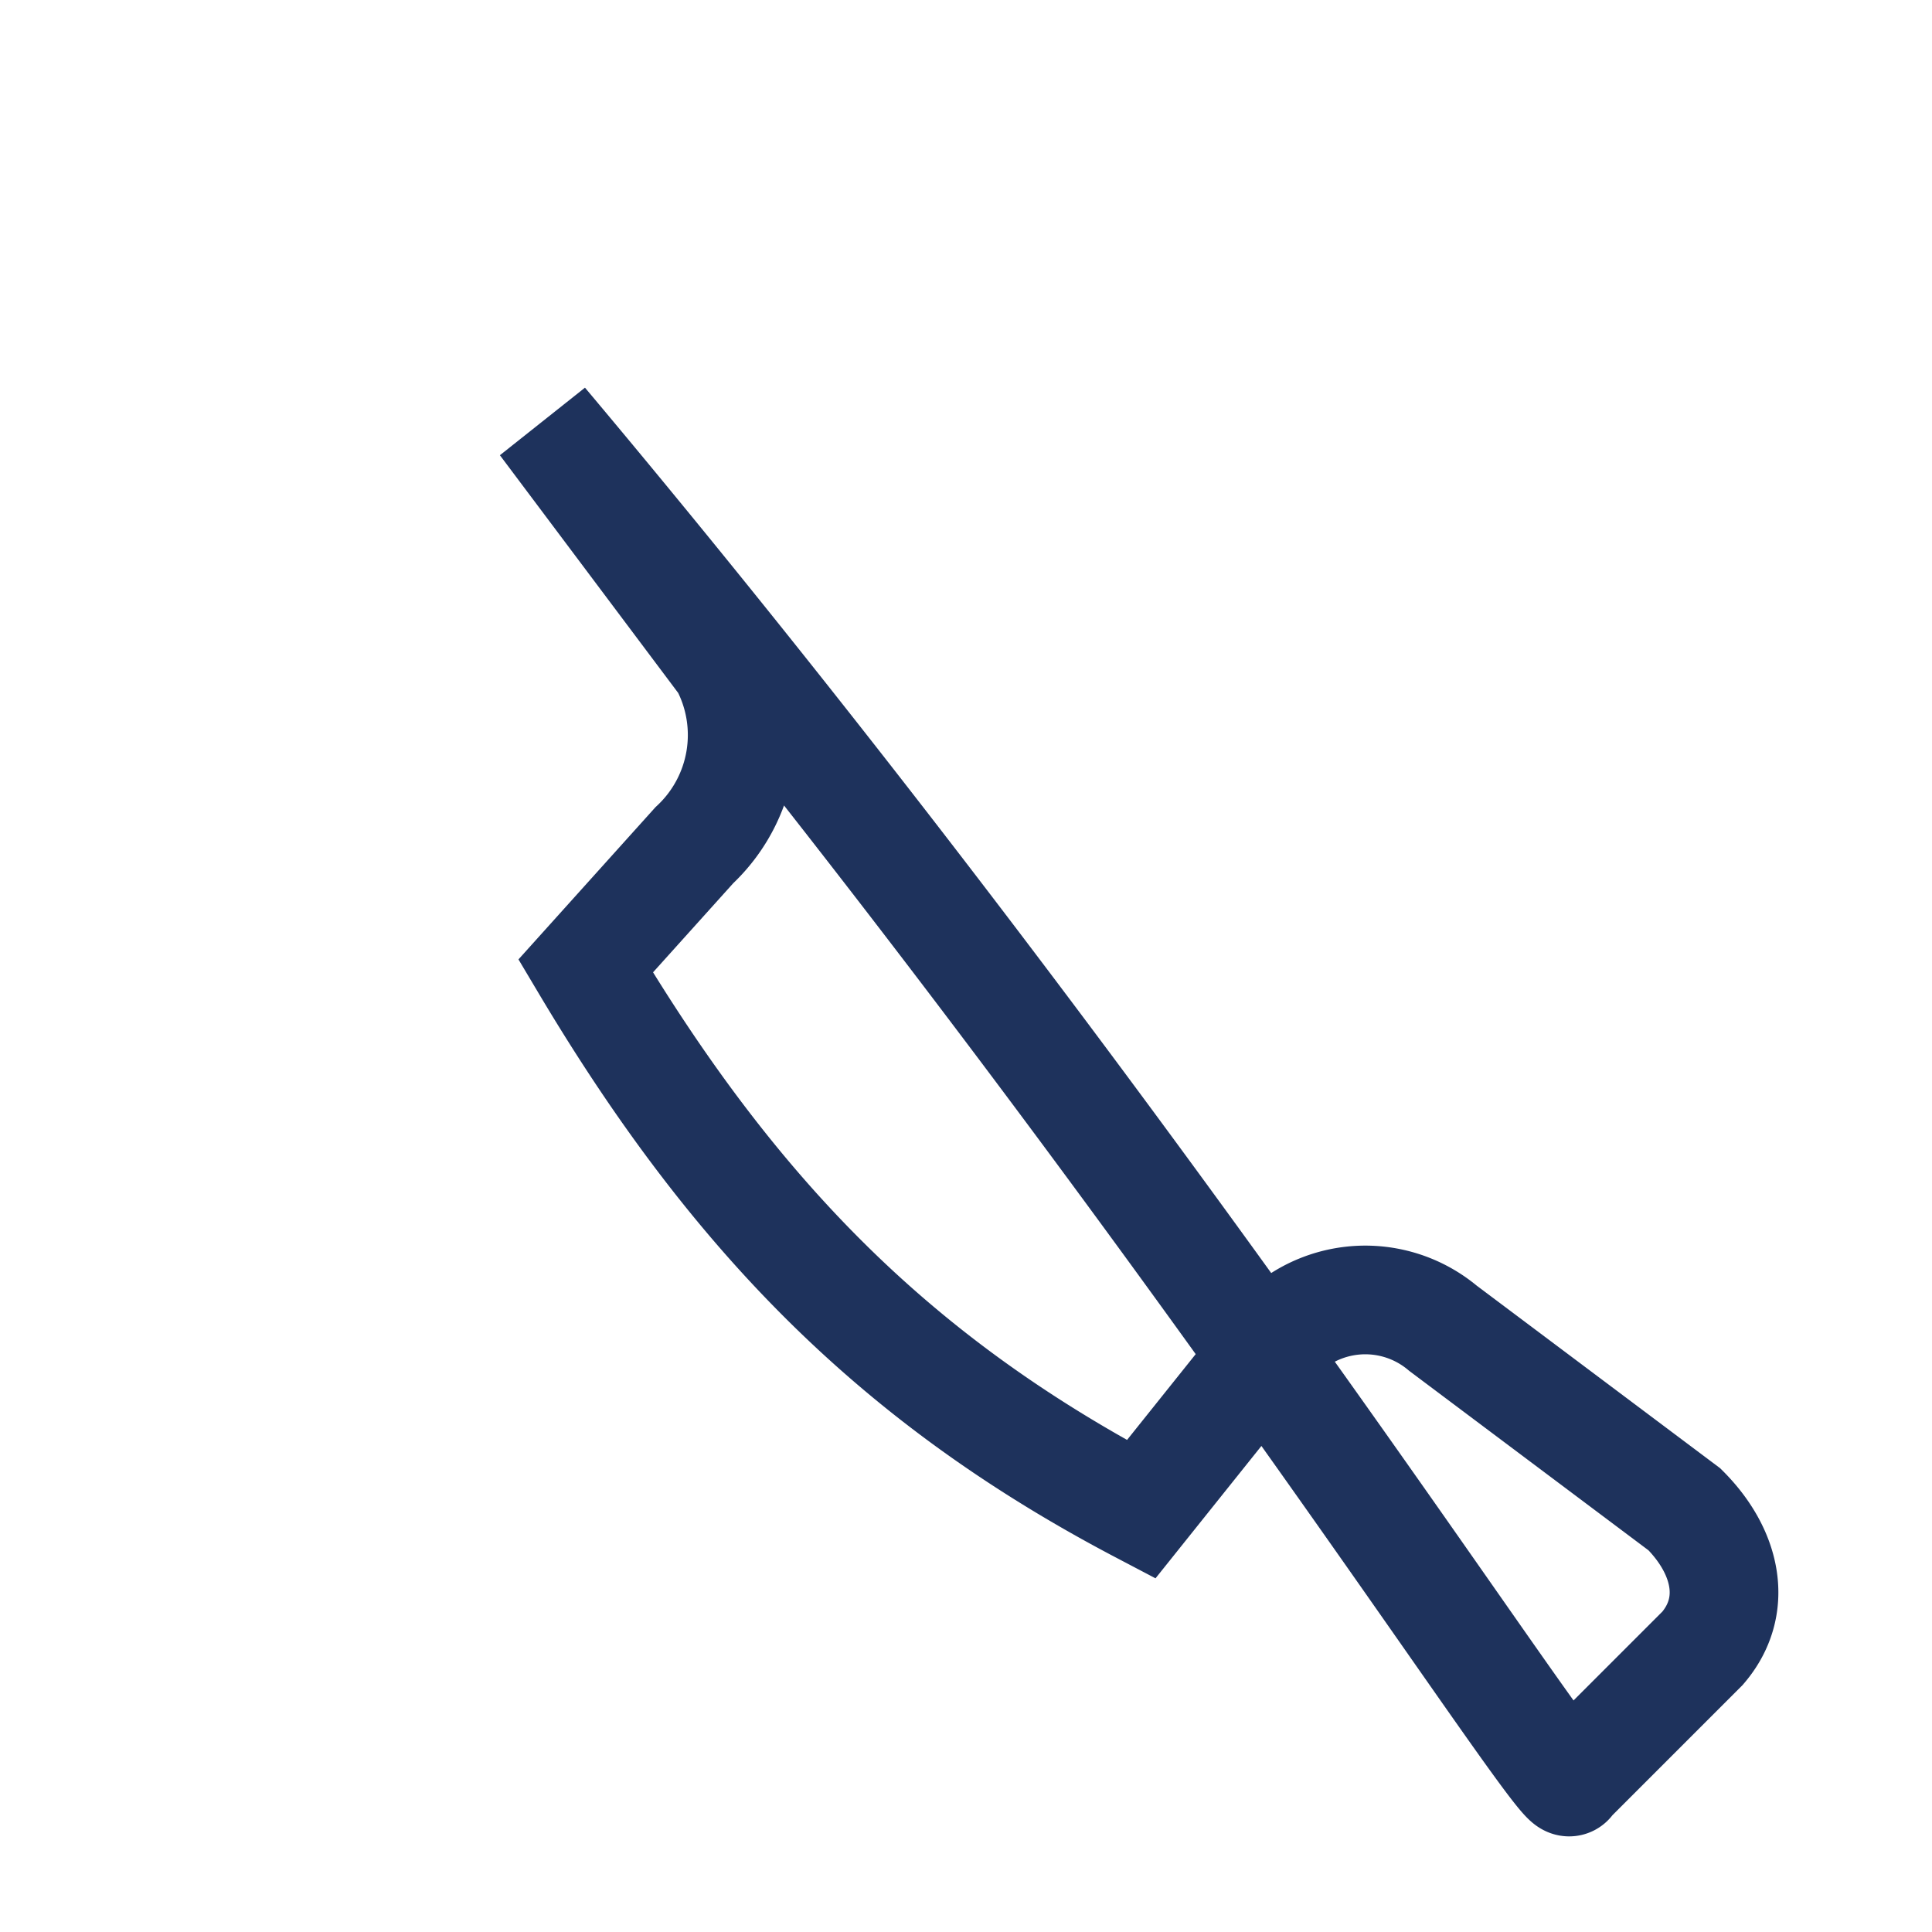<?xml version="1.0" encoding="UTF-8"?>
<svg xmlns="http://www.w3.org/2000/svg" width="32" height="32" viewBox="0 0 32 32"><path d="M9 7l3 4a2.5 2.5 0 01-.5 3L9.7 16c2.5 4.2 5.2 6.9 9.2 9l2-2.5a2 2 0 013-.5l4 3c.7.7.9 1.6.3 2.3l-2.2 2.2C26 30 19 18.9 9 7z" fill="none" stroke="#1E325C" stroke-width="1.8"/></svg>